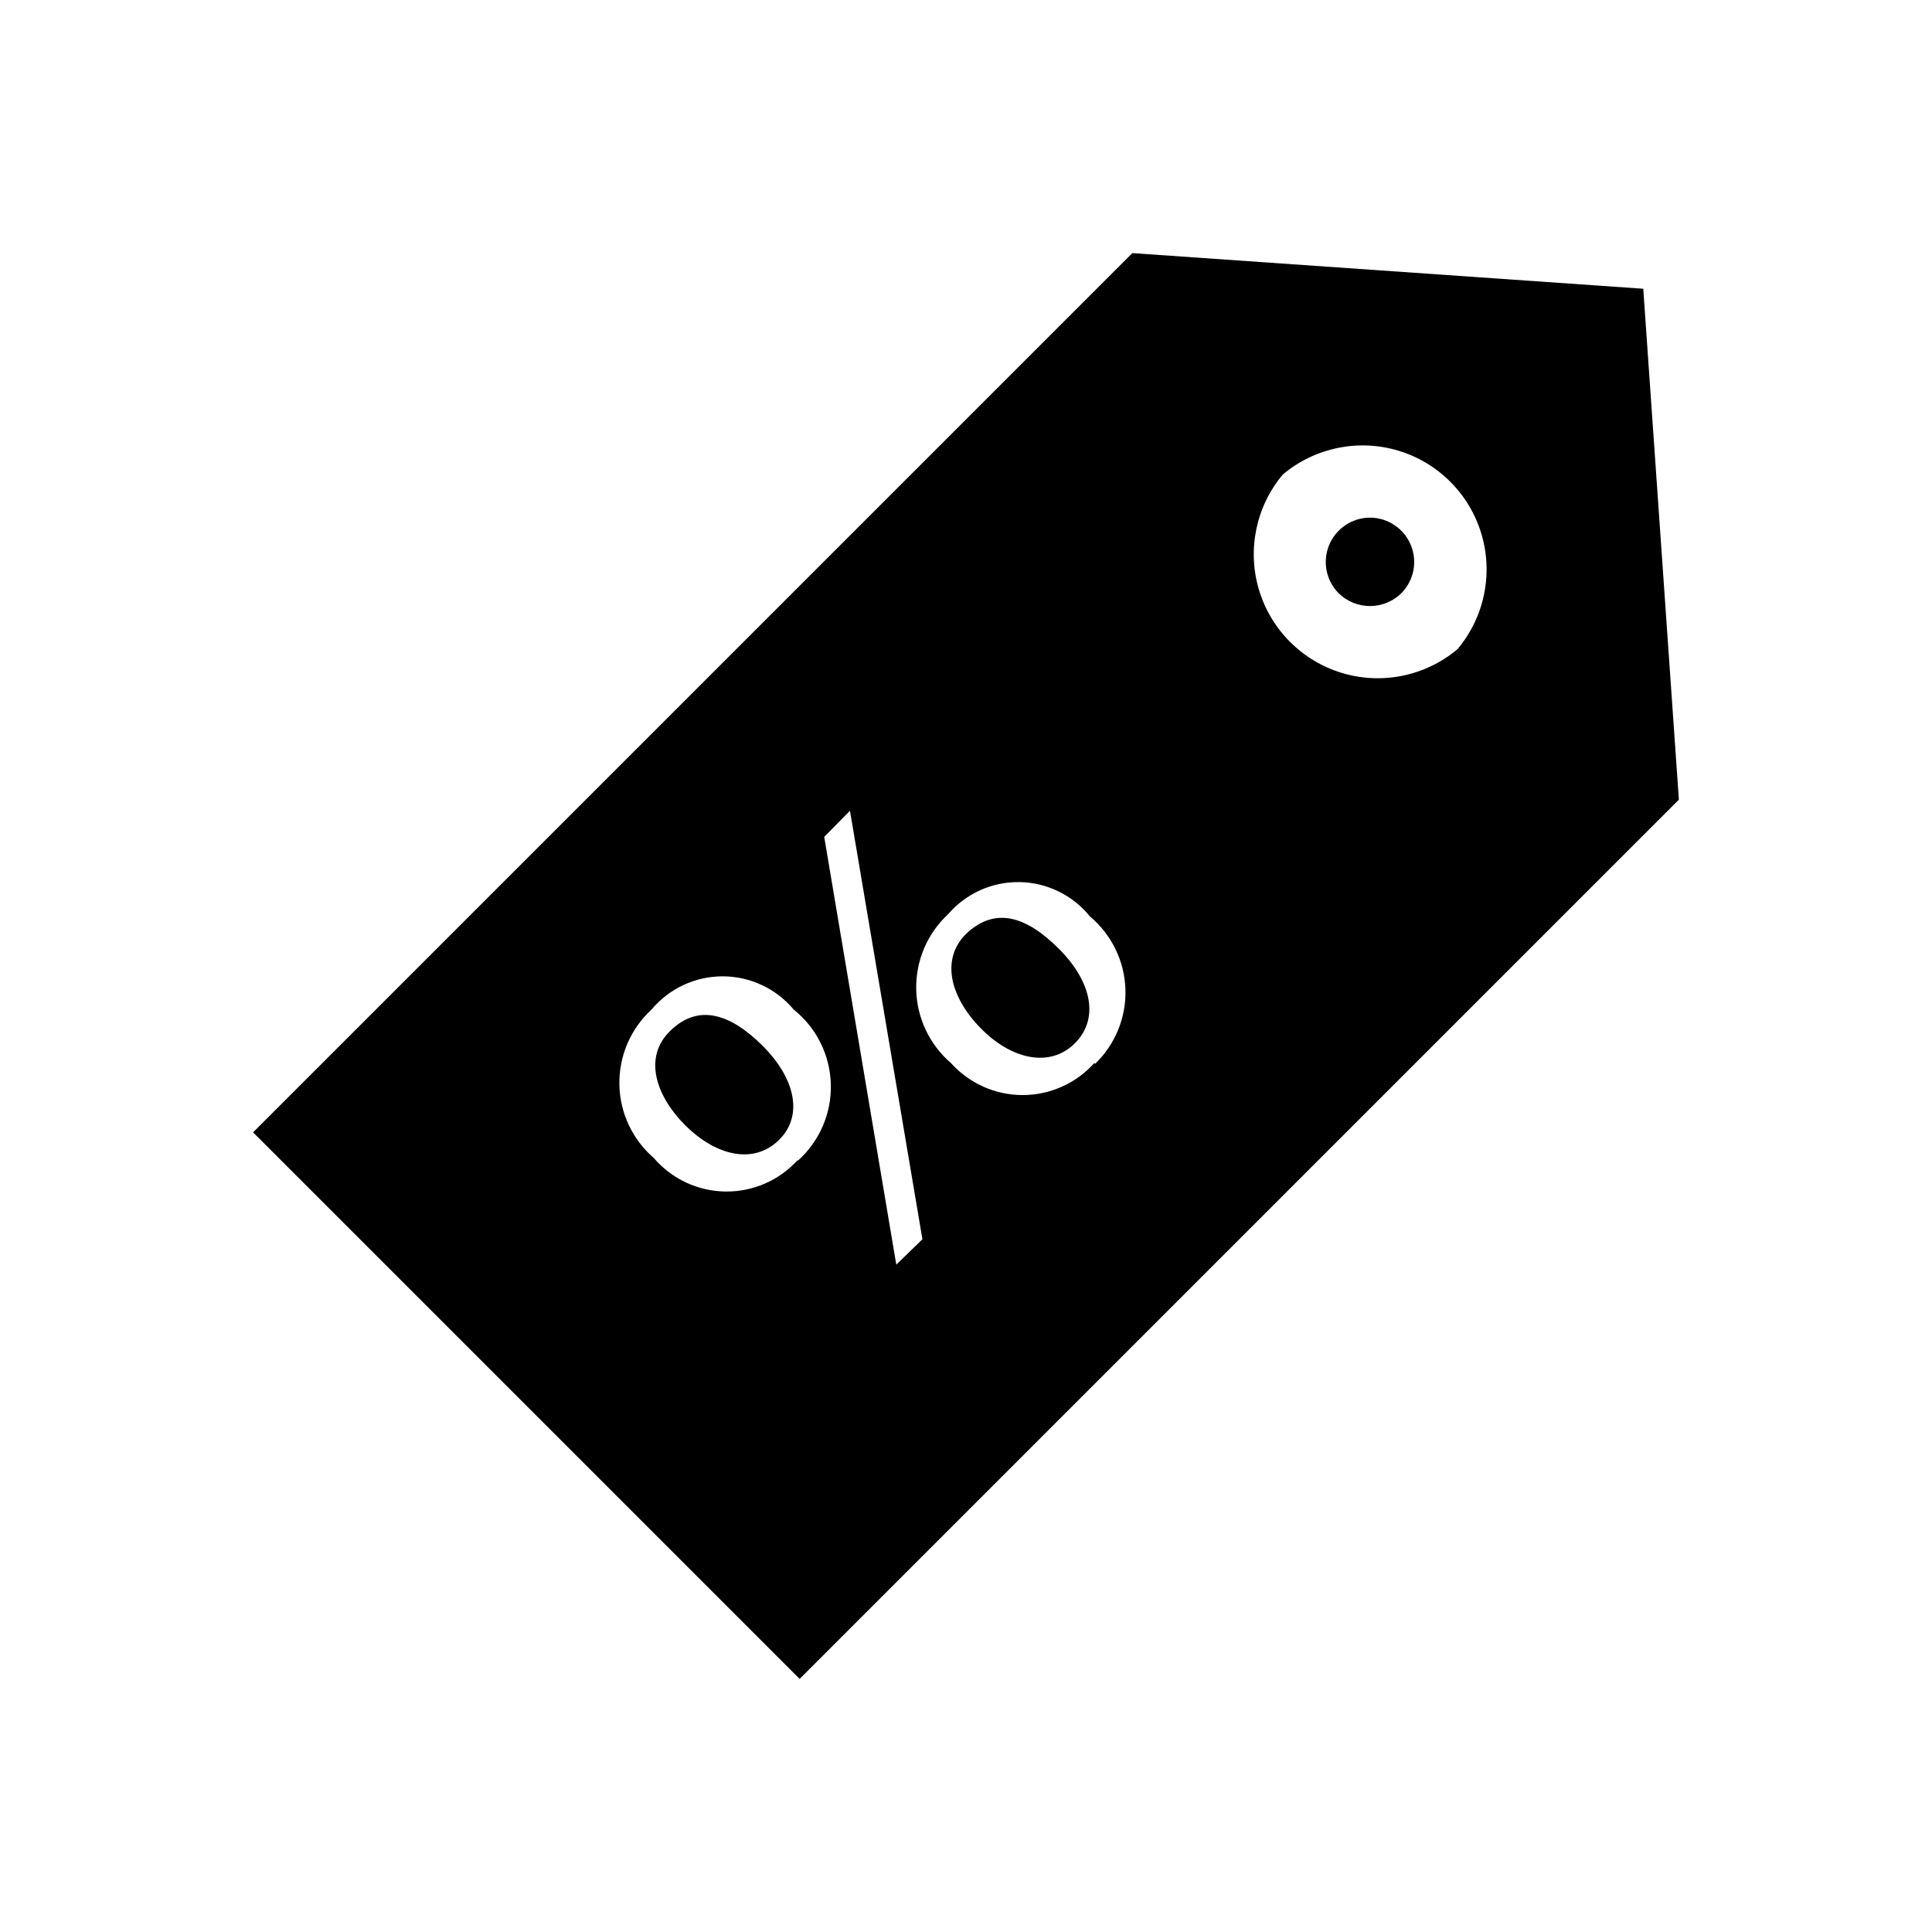 <?xml version="1.0" encoding="UTF-8"?>
<!-- Uploaded to: ICON Repo, www.svgrepo.com, Generator: ICON Repo Mixer Tools -->
<svg fill="#000000" width="800px" height="800px" version="1.1" viewBox="144 144 512 512" xmlns="http://www.w3.org/2000/svg">
 <g>
  <path d="m400 391.5c-6.824 6.824-4.094 16.898 3.988 25.086s18.262 10.496 24.875 3.883c6.613-6.613 4.305-16.48-4.199-24.98-8.5-8.5-16.793-11.441-24.664-3.988z"/>
  <path d="m321.49 417.32c-6.824 6.719-3.988 16.793 4.094 24.875 8.082 8.082 18.055 10.496 24.77 3.988 6.719-6.508 4.305-16.48-4.199-24.98-8.5-8.5-17.105-11.438-24.664-3.883z"/>
  <path d="m507.06 281.18c-4.742 0.016-9.012 2.879-10.824 7.262-1.812 4.383-0.812 9.426 2.531 12.785 4.609 4.508 11.977 4.508 16.586 0 3.344-3.359 4.34-8.402 2.527-12.785-1.812-4.383-6.078-7.246-10.82-7.262z"/>
  <path d="m579.48 220.52-135.4-9.445-233.01 233.01 144.84 144.84 233.01-233.01zm-224.09 230.91c-4.898 5.402-11.879 8.438-19.168 8.336-7.293-0.098-14.188-3.328-18.934-8.863-5.699-4.906-9.027-12.016-9.145-19.535-0.121-7.523 2.977-14.734 8.516-19.824 4.668-5.578 11.566-8.805 18.84-8.805s14.176 3.227 18.84 8.805c6.039 4.832 9.637 12.078 9.84 19.805 0.203 7.727-3.012 15.152-8.789 20.293zm26.137 27.711-19.102-113.36 6.824-6.926 19.203 113.56zm52.48-53.426h-0.004c-4.836 5.398-11.746 8.488-18.996 8.488s-14.16-3.09-18.996-8.488c-5.719-4.914-9.066-12.031-9.207-19.57-0.141-7.535 2.941-14.773 8.469-19.895 4.742-5.5 11.68-8.609 18.938-8.488 7.258 0.121 14.086 3.461 18.641 9.117 5.719 4.781 9.137 11.77 9.398 19.219 0.258 7.449-2.66 14.656-8.035 19.824zm96.246-109.68c-8.469 7.117-19.953 9.496-30.551 6.328-10.602-3.172-18.895-11.465-22.066-22.062-3.168-10.602-0.789-22.086 6.328-30.555 8.473-7.117 19.953-9.496 30.555-6.328 10.602 3.172 18.895 11.465 22.062 22.062 3.172 10.602 0.793 22.086-6.328 30.555z"/>
 </g>
</svg>